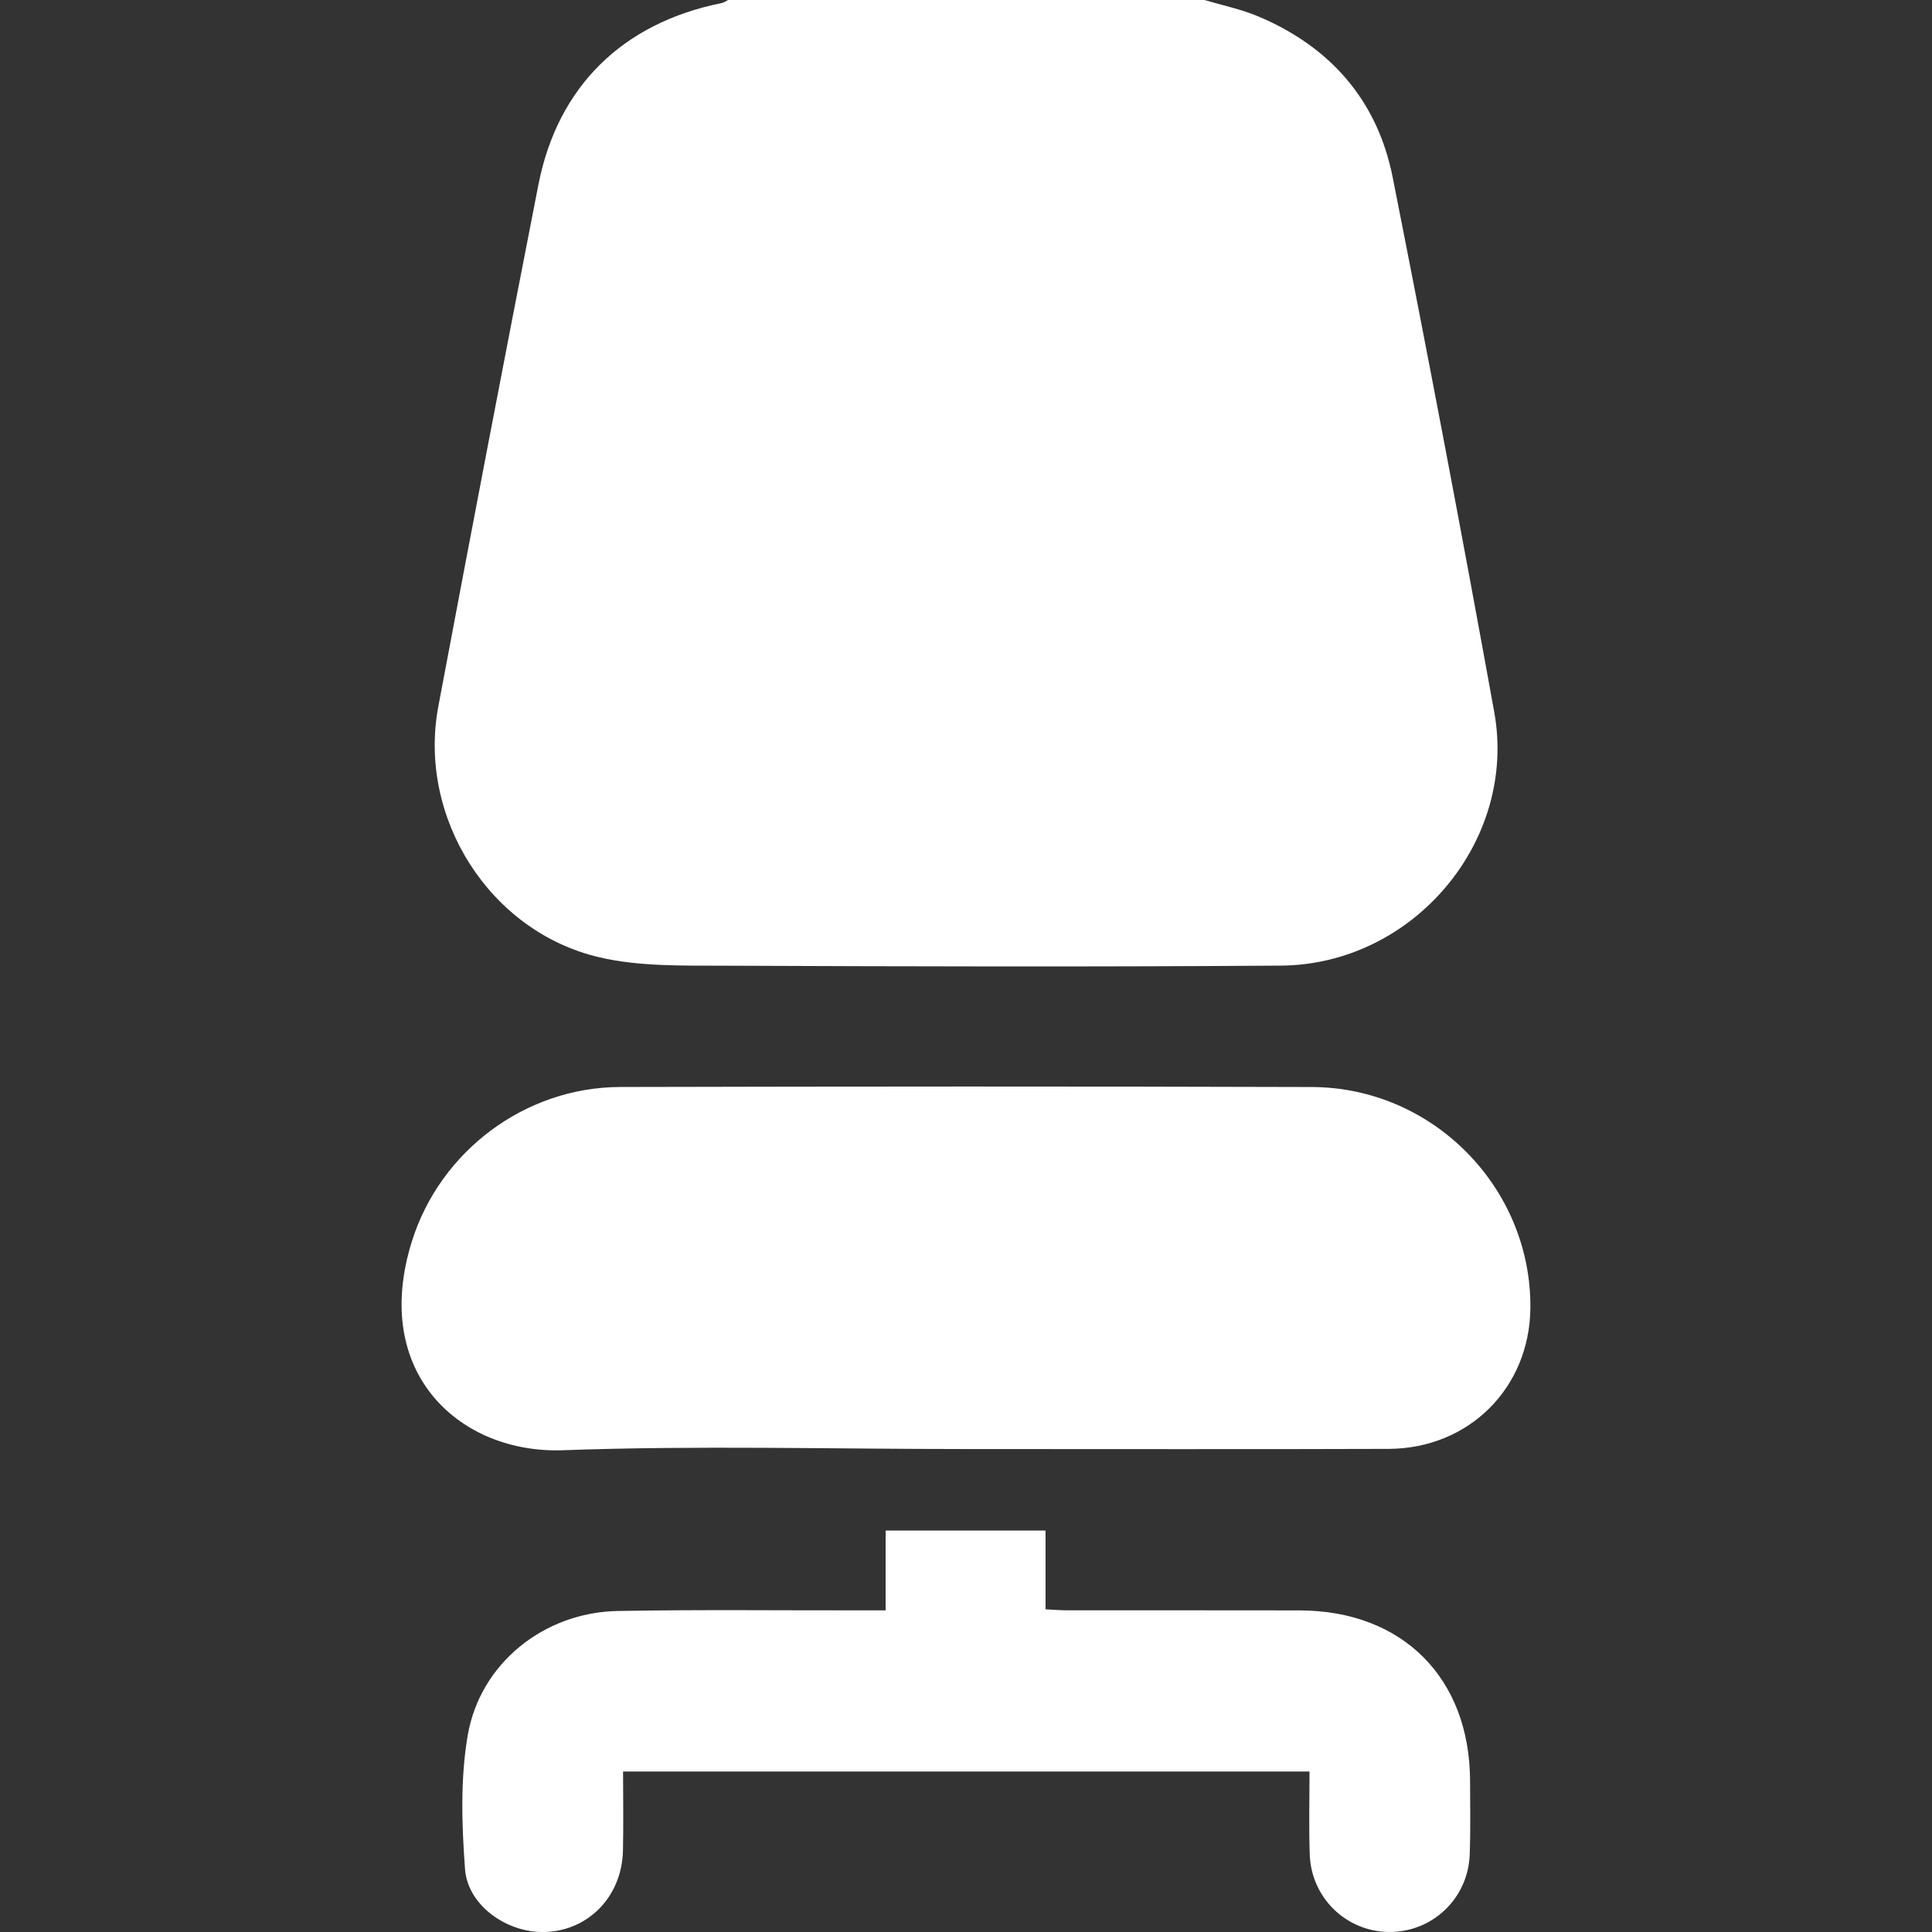 <?xml version="1.0" encoding="utf-8"?>
<!-- Generator: Adobe Illustrator 27.0.0, SVG Export Plug-In . SVG Version: 6.00 Build 0)  -->
<svg version="1.1" id="Ebene_1" xmlns="http://www.w3.org/2000/svg" xmlns:xlink="http://www.w3.org/1999/xlink" x="0px" y="0px"
	 viewBox="0 0 500 500" style="enable-background:new 0 0 500 500;" xml:space="preserve">
<rect x="0" y="0" width="500" height="500" fill="#333333" stroke="none"/>
<style type="text/css">
	.st0{fill:#FFFFFF;}
</style>
<g>
	<g>
		<path class="st0" d="M311.71,0c4.63,1.38,9.44,2.36,13.87,4.22c18.73,7.88,30.9,21.78,34.84,41.65
			c9.13,46.07,17.93,92.21,26.29,138.42c6.04,33.37-20.96,65.37-55.23,65.61c-48.09,0.34-96.19,0.22-144.28,0.02
			c-10.7-0.04-21.74,0.23-32.03-2.16c-28.52-6.62-47.14-36.22-41.73-64.96c8.47-45.03,17.09-90.04,25.9-135.01
			c4.99-25.45,21.85-41.86,47.39-46.99c0.6-0.12,1.14-0.52,1.7-0.8C229.51,0,270.61,0,311.71,0z"/>
		<path class="st0" d="M249.85,375.01c-34.72,0-69.47-0.95-104.14,0.31c-26.51,0.97-49.81-19.82-39.13-54.01
			c7.33-23.45,29.35-39.94,53.96-40c59.65-0.14,119.31-0.18,178.96,0.01c31.4,0.1,56.85,26.13,56.56,57.21
			c-0.19,20.62-15.86,36.36-36.69,36.44C322.87,375.1,286.36,375,249.85,375.01z"/>
		<path class="st0" d="M338.9,458.46c-59.52,0-118.17,0-177.65,0c0,6.93,0.12,13.7-0.03,20.46c-0.26,12.34-9.65,21.46-21.51,21.07
			c-9.26-0.31-18.69-7.2-19.36-16.26c-0.85-11.44-1.23-23.25,0.67-34.48c3.16-18.77,19.78-31.98,38.84-32.33
			c21.03-0.38,42.07-0.13,63.1-0.16c1.91,0,3.82,0,6.24,0c0-7.12,0-13.73,0-20.66c13.95,0,27.4,0,41.38,0c0,6.62,0,13.21,0,20.39
			c2.21,0.11,3.92,0.26,5.63,0.26c20.06,0.02,40.11-0.03,60.17,0.02c26.59,0.07,43.97,17.47,44.07,44.06
			c0.02,6.35,0.14,12.7-0.08,19.04c-0.4,11.45-9.67,20.24-20.95,20.12c-11.07-0.12-20.11-8.87-20.46-20.12
			C338.72,472.92,338.9,465.95,338.9,458.46z"/>
	</g>
</g>
</svg>
